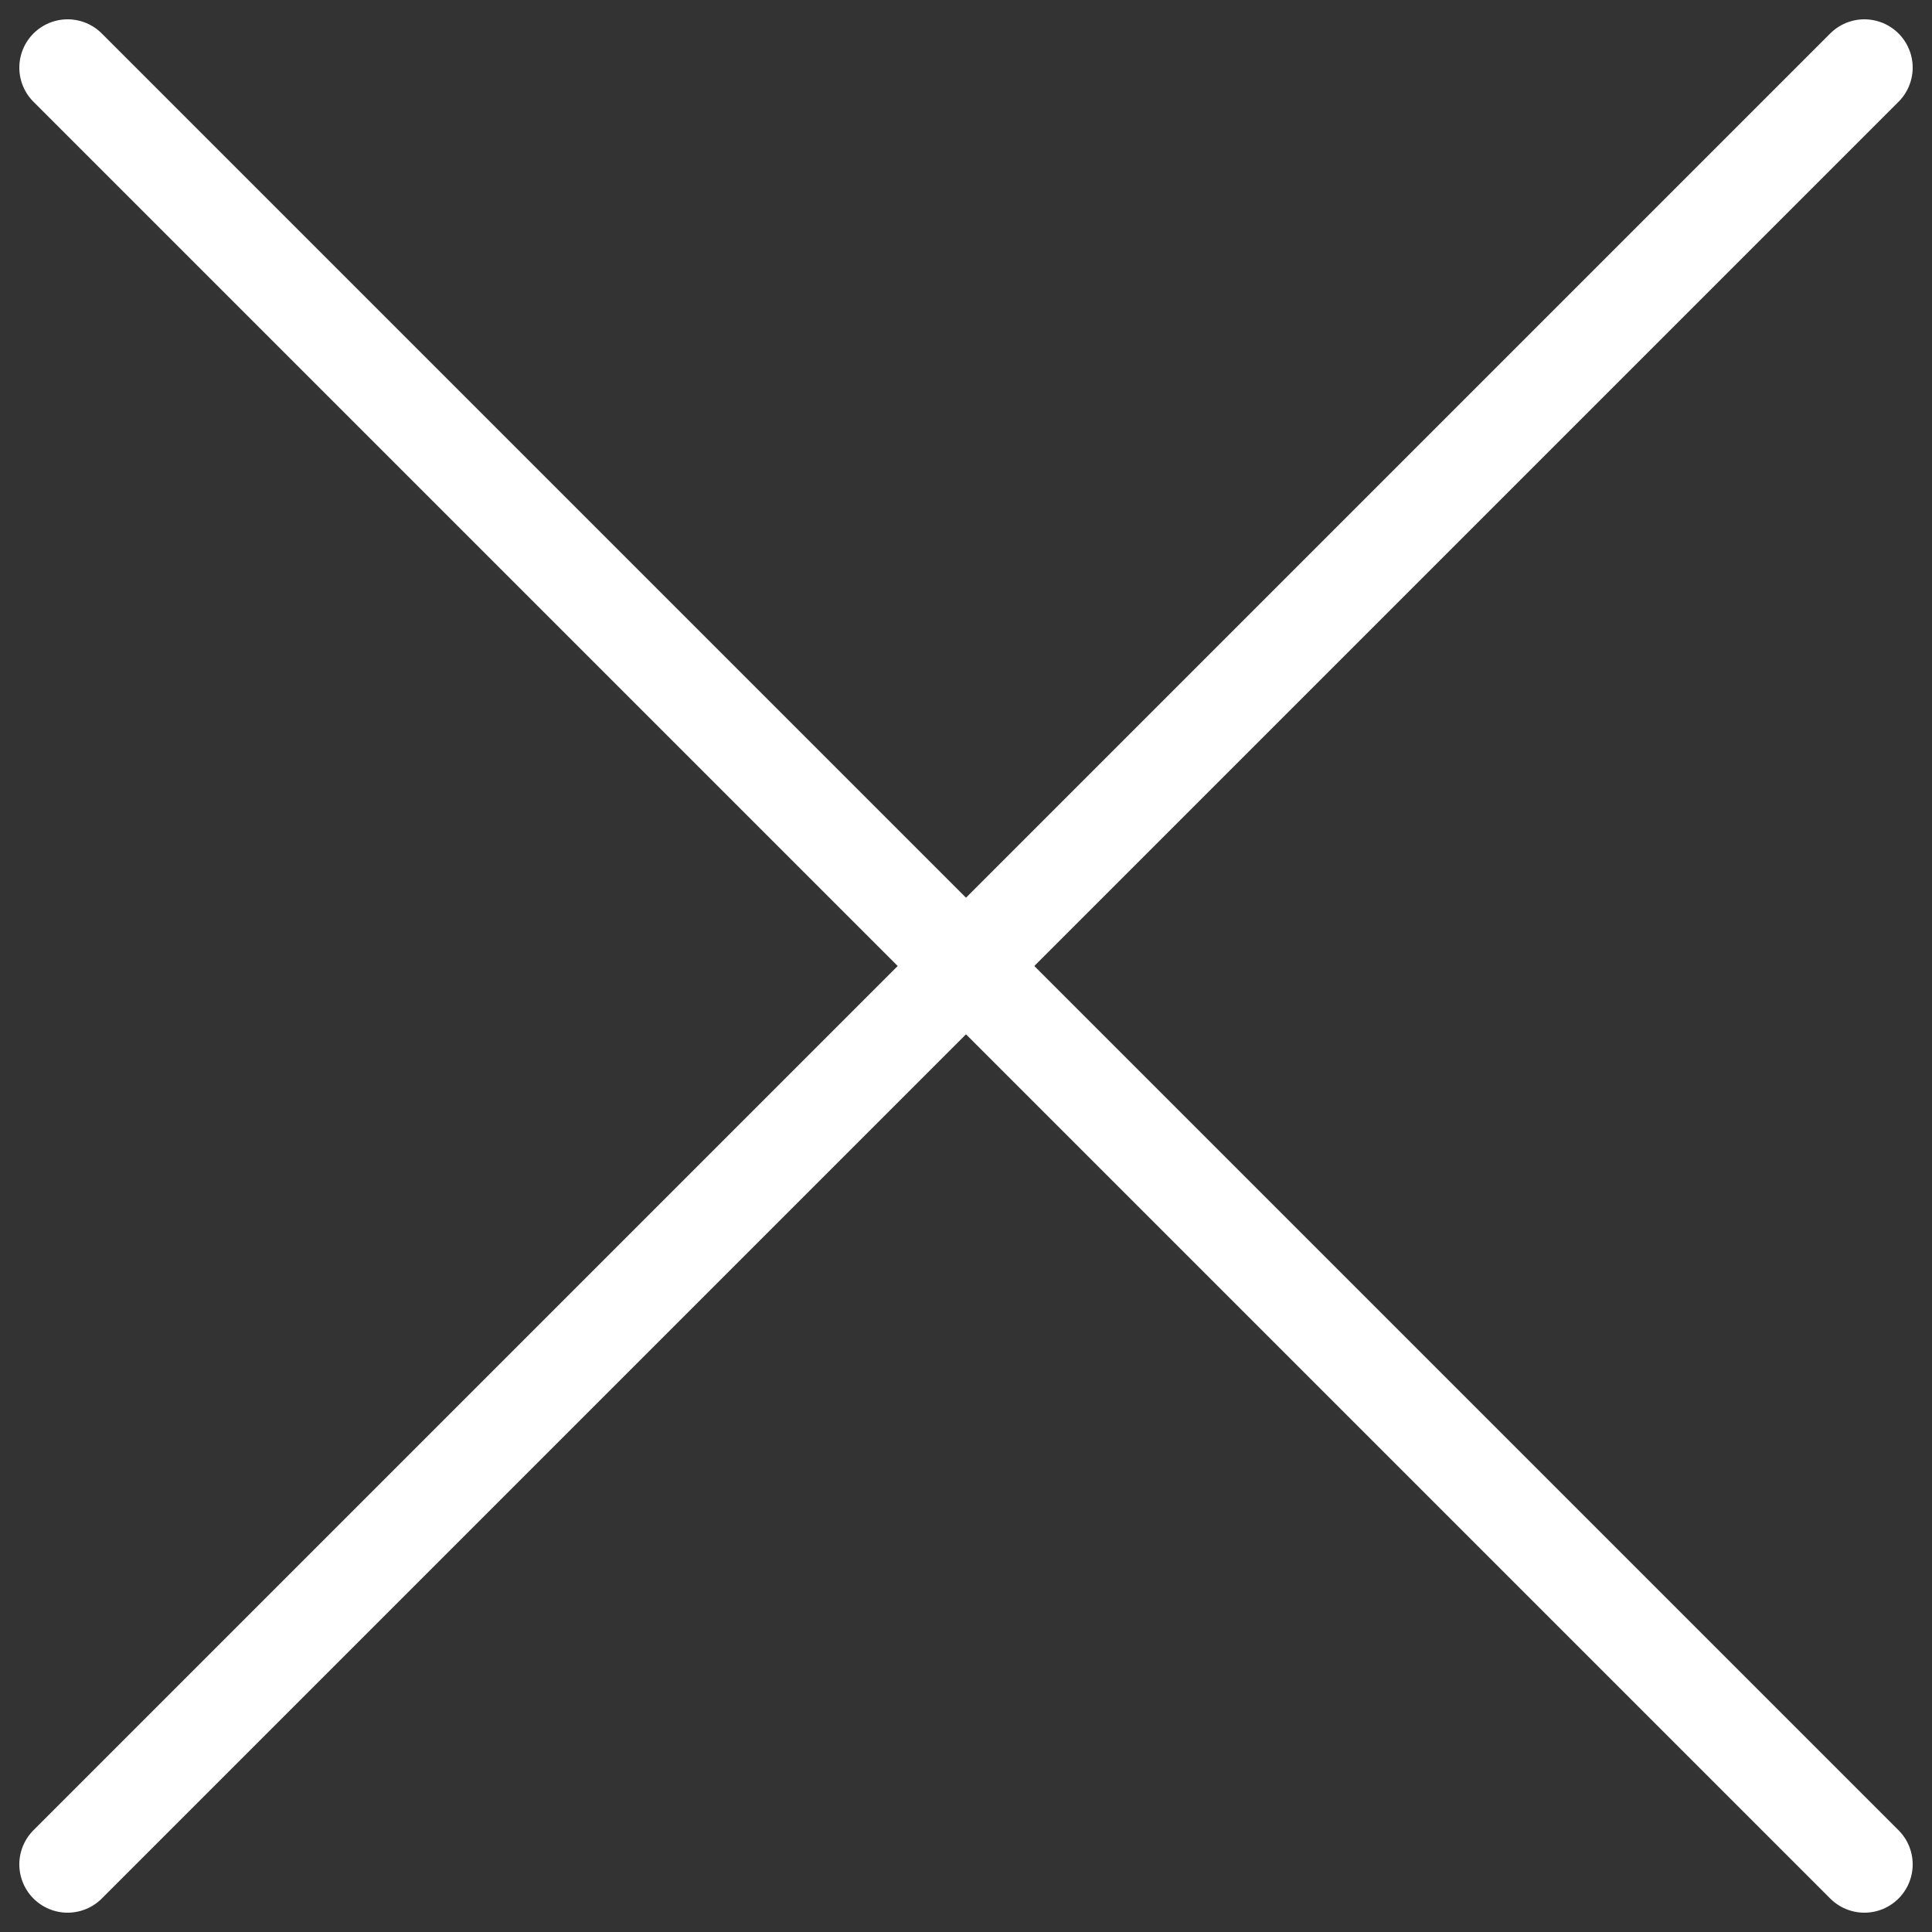 <?xml version="1.0" encoding="utf-8"?>
<!-- Generator: Adobe Illustrator 24.0.1, SVG Export Plug-In . SVG Version: 6.00 Build 0)  -->
<svg version="1.1" id="Calque_1" xmlns="http://www.w3.org/2000/svg" xmlns:xlink="http://www.w3.org/1999/xlink" x="0px" y="0px"
	 viewBox="0 0 40 40" style="enable-background:new 0 0 40 40;" xml:space="preserve">
<rect x="0" y="0" width="40" height="40" fill="#333333" stroke="none"/>
<style type="text/css">
	.st0{fill:none;stroke:#FFFFFF;stroke-width:2;stroke-linecap:round;stroke-linejoin:round;}
</style>
<title>menu</title>
<g id="CROSS">
	<line class="st0" x1="1.4" y1="1.4" x2="38.6" y2="38.6"/>
</g>
<g id="CROSS_1_">
	<line class="st0" x1="38.6" y1="1.4" x2="1.4" y2="38.6"/>
</g>
</svg>
